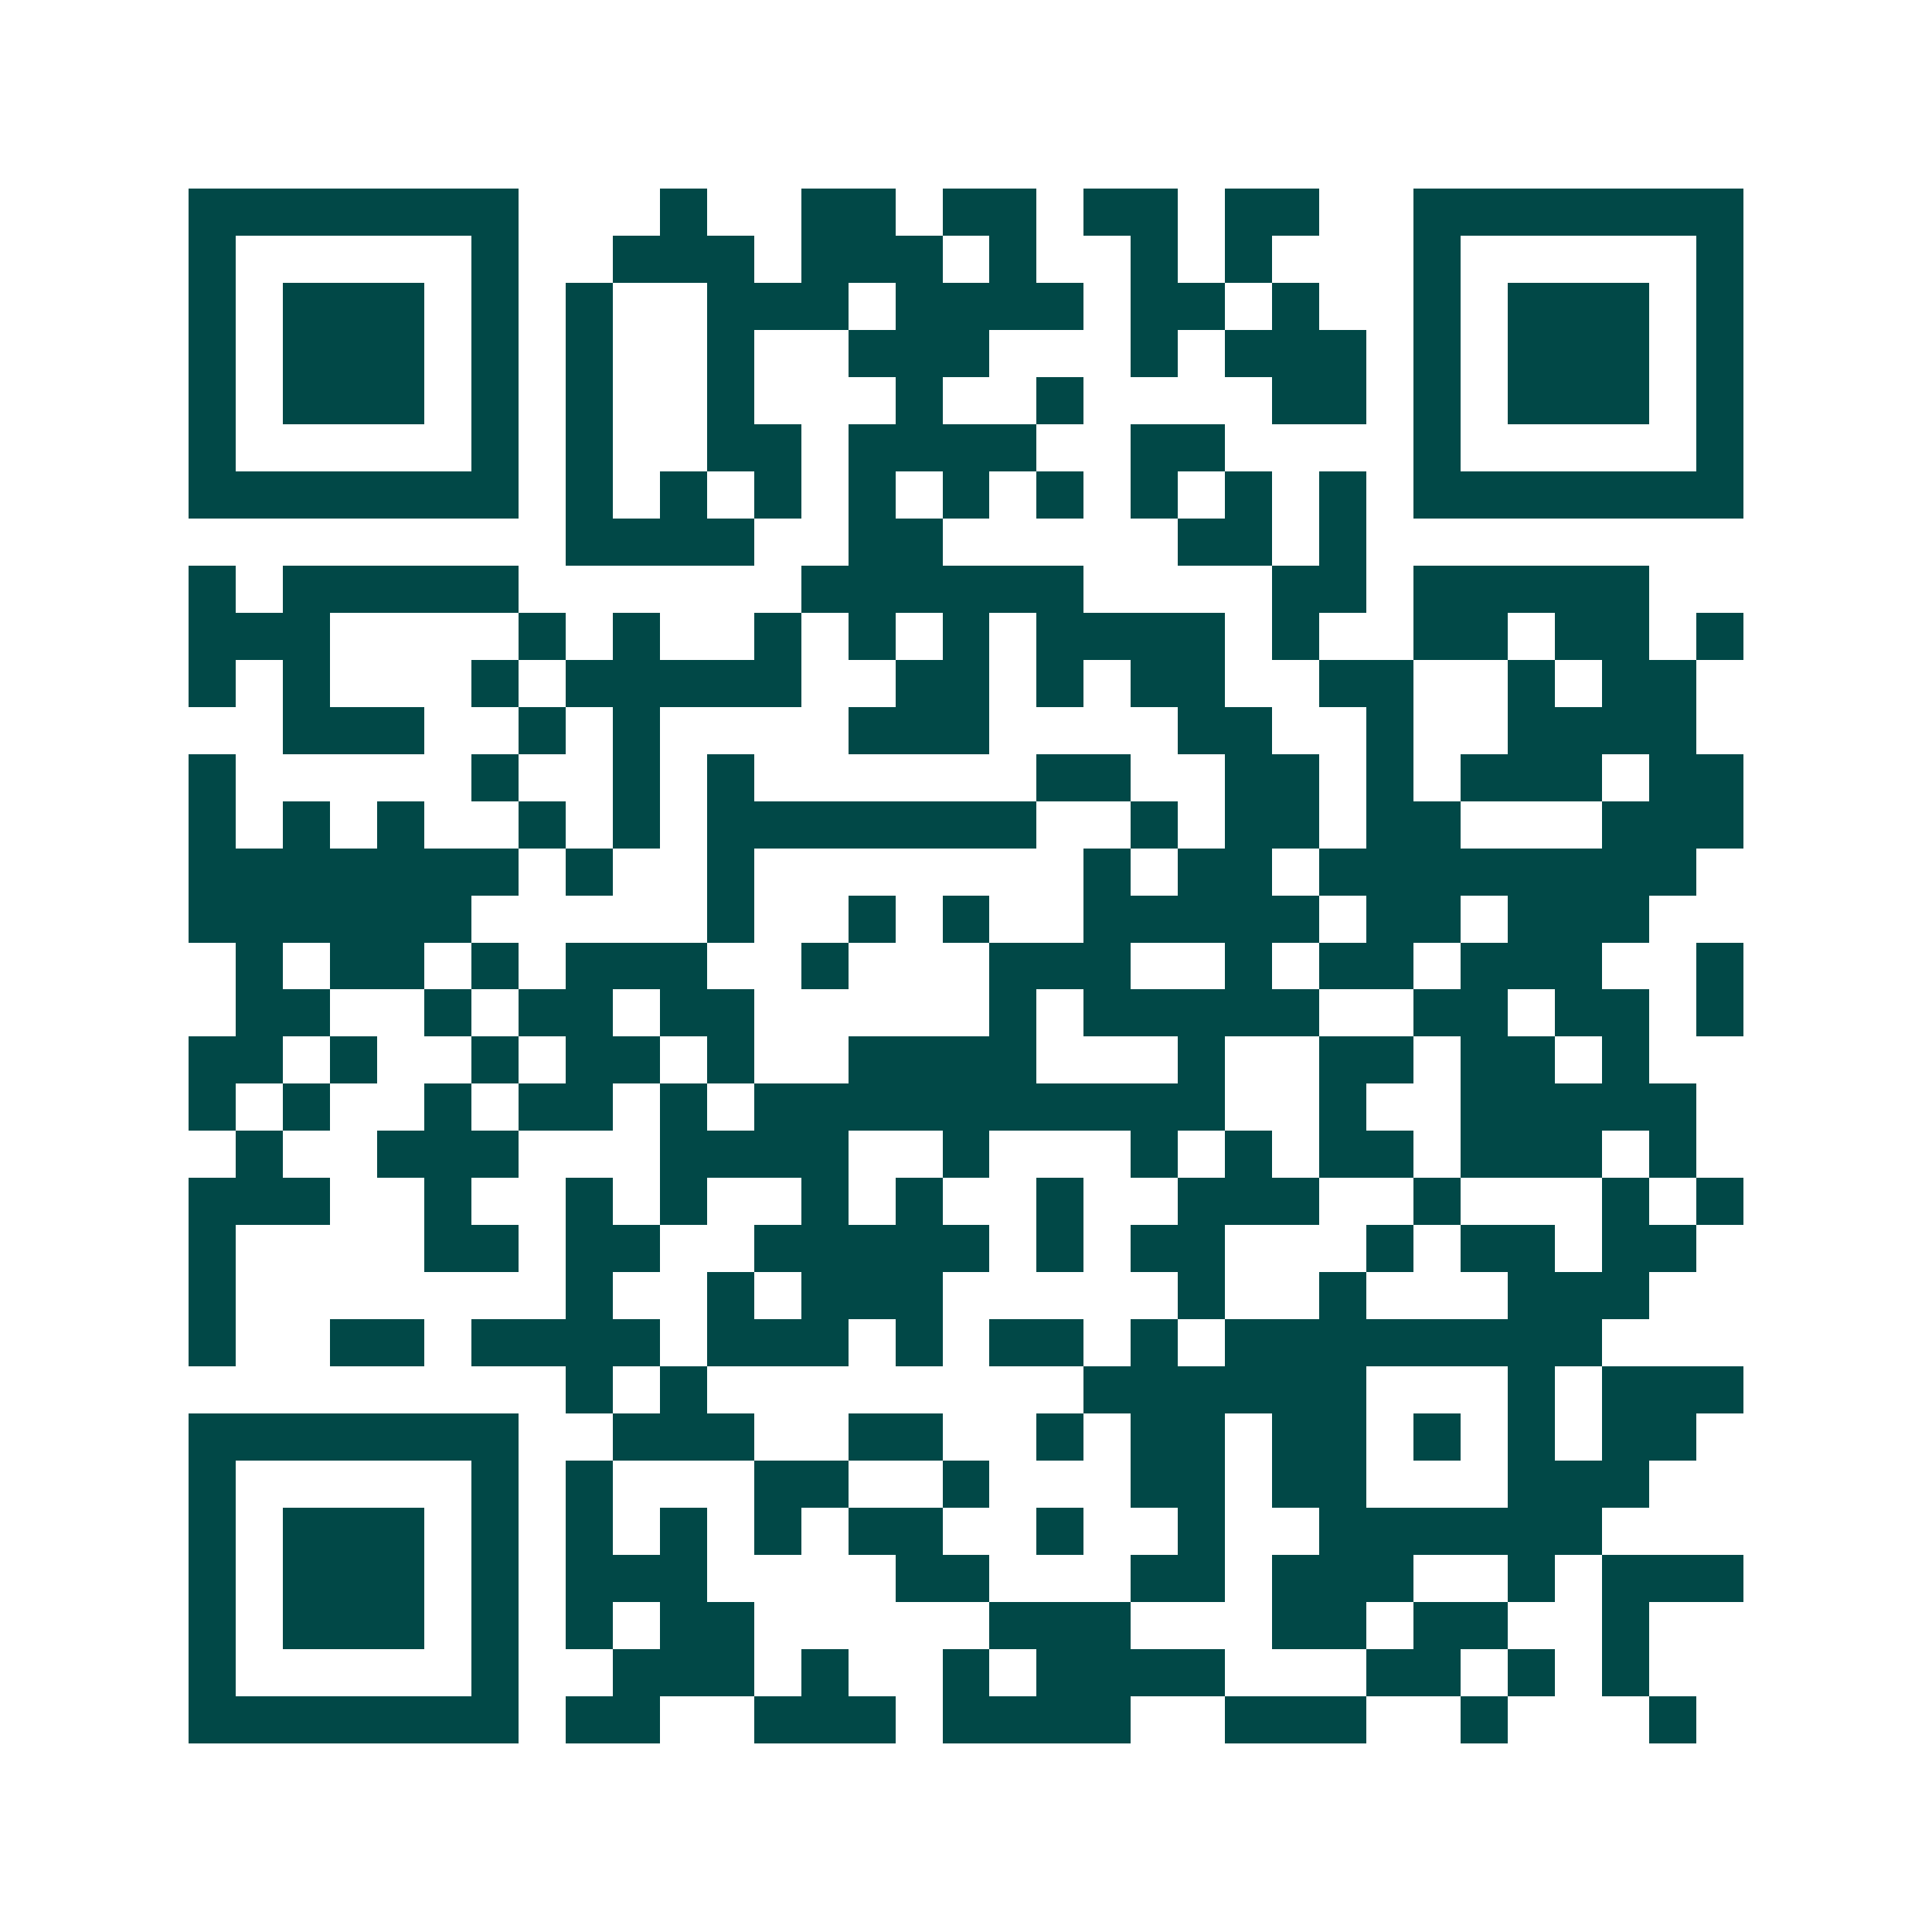 <svg xmlns="http://www.w3.org/2000/svg" width="200" height="200" viewBox="0 0 41 41" shape-rendering="crispEdges"><path fill="#ffffff" d="M0 0h41v41H0z"/><path stroke="#014847" d="M4 4.5h7m3 0h1m2 0h2m1 0h2m1 0h2m1 0h2m2 0h7M4 5.5h1m5 0h1m2 0h3m1 0h3m1 0h1m2 0h1m1 0h1m3 0h1m5 0h1M4 6.5h1m1 0h3m1 0h1m1 0h1m2 0h3m1 0h4m1 0h2m1 0h1m2 0h1m1 0h3m1 0h1M4 7.5h1m1 0h3m1 0h1m1 0h1m2 0h1m2 0h3m3 0h1m1 0h3m1 0h1m1 0h3m1 0h1M4 8.5h1m1 0h3m1 0h1m1 0h1m2 0h1m3 0h1m2 0h1m4 0h2m1 0h1m1 0h3m1 0h1M4 9.5h1m5 0h1m1 0h1m2 0h2m1 0h4m2 0h2m4 0h1m5 0h1M4 10.5h7m1 0h1m1 0h1m1 0h1m1 0h1m1 0h1m1 0h1m1 0h1m1 0h1m1 0h1m1 0h7M12 11.5h4m2 0h2m5 0h2m1 0h1M4 12.5h1m1 0h5m6 0h6m4 0h2m1 0h5M4 13.5h3m4 0h1m1 0h1m2 0h1m1 0h1m1 0h1m1 0h4m1 0h1m2 0h2m1 0h2m1 0h1M4 14.5h1m1 0h1m3 0h1m1 0h5m2 0h2m1 0h1m1 0h2m2 0h2m2 0h1m1 0h2M6 15.5h3m2 0h1m1 0h1m4 0h3m4 0h2m2 0h1m2 0h4M4 16.5h1m5 0h1m2 0h1m1 0h1m6 0h2m2 0h2m1 0h1m1 0h3m1 0h2M4 17.5h1m1 0h1m1 0h1m2 0h1m1 0h1m1 0h7m2 0h1m1 0h2m1 0h2m3 0h3M4 18.5h7m1 0h1m2 0h1m7 0h1m1 0h2m1 0h8M4 19.5h6m5 0h1m2 0h1m1 0h1m2 0h5m1 0h2m1 0h3M5 20.5h1m1 0h2m1 0h1m1 0h3m2 0h1m3 0h3m2 0h1m1 0h2m1 0h3m2 0h1M5 21.5h2m2 0h1m1 0h2m1 0h2m5 0h1m1 0h5m2 0h2m1 0h2m1 0h1M4 22.5h2m1 0h1m2 0h1m1 0h2m1 0h1m2 0h4m3 0h1m2 0h2m1 0h2m1 0h1M4 23.5h1m1 0h1m2 0h1m1 0h2m1 0h1m1 0h10m2 0h1m2 0h5M5 24.5h1m2 0h3m3 0h4m2 0h1m3 0h1m1 0h1m1 0h2m1 0h3m1 0h1M4 25.5h3m2 0h1m2 0h1m1 0h1m2 0h1m1 0h1m2 0h1m2 0h3m2 0h1m3 0h1m1 0h1M4 26.5h1m4 0h2m1 0h2m2 0h5m1 0h1m1 0h2m3 0h1m1 0h2m1 0h2M4 27.5h1m7 0h1m2 0h1m1 0h3m5 0h1m2 0h1m3 0h3M4 28.5h1m2 0h2m1 0h4m1 0h3m1 0h1m1 0h2m1 0h1m1 0h8M12 29.5h1m1 0h1m8 0h6m3 0h1m1 0h3M4 30.5h7m2 0h3m2 0h2m2 0h1m1 0h2m1 0h2m1 0h1m1 0h1m1 0h2M4 31.5h1m5 0h1m1 0h1m3 0h2m2 0h1m3 0h2m1 0h2m3 0h3M4 32.5h1m1 0h3m1 0h1m1 0h1m1 0h1m1 0h1m1 0h2m2 0h1m2 0h1m2 0h6M4 33.5h1m1 0h3m1 0h1m1 0h3m4 0h2m3 0h2m1 0h3m2 0h1m1 0h3M4 34.5h1m1 0h3m1 0h1m1 0h1m1 0h2m5 0h3m3 0h2m1 0h2m2 0h1M4 35.5h1m5 0h1m2 0h3m1 0h1m2 0h1m1 0h4m3 0h2m1 0h1m1 0h1M4 36.5h7m1 0h2m2 0h3m1 0h4m2 0h3m2 0h1m3 0h1"/></svg>
